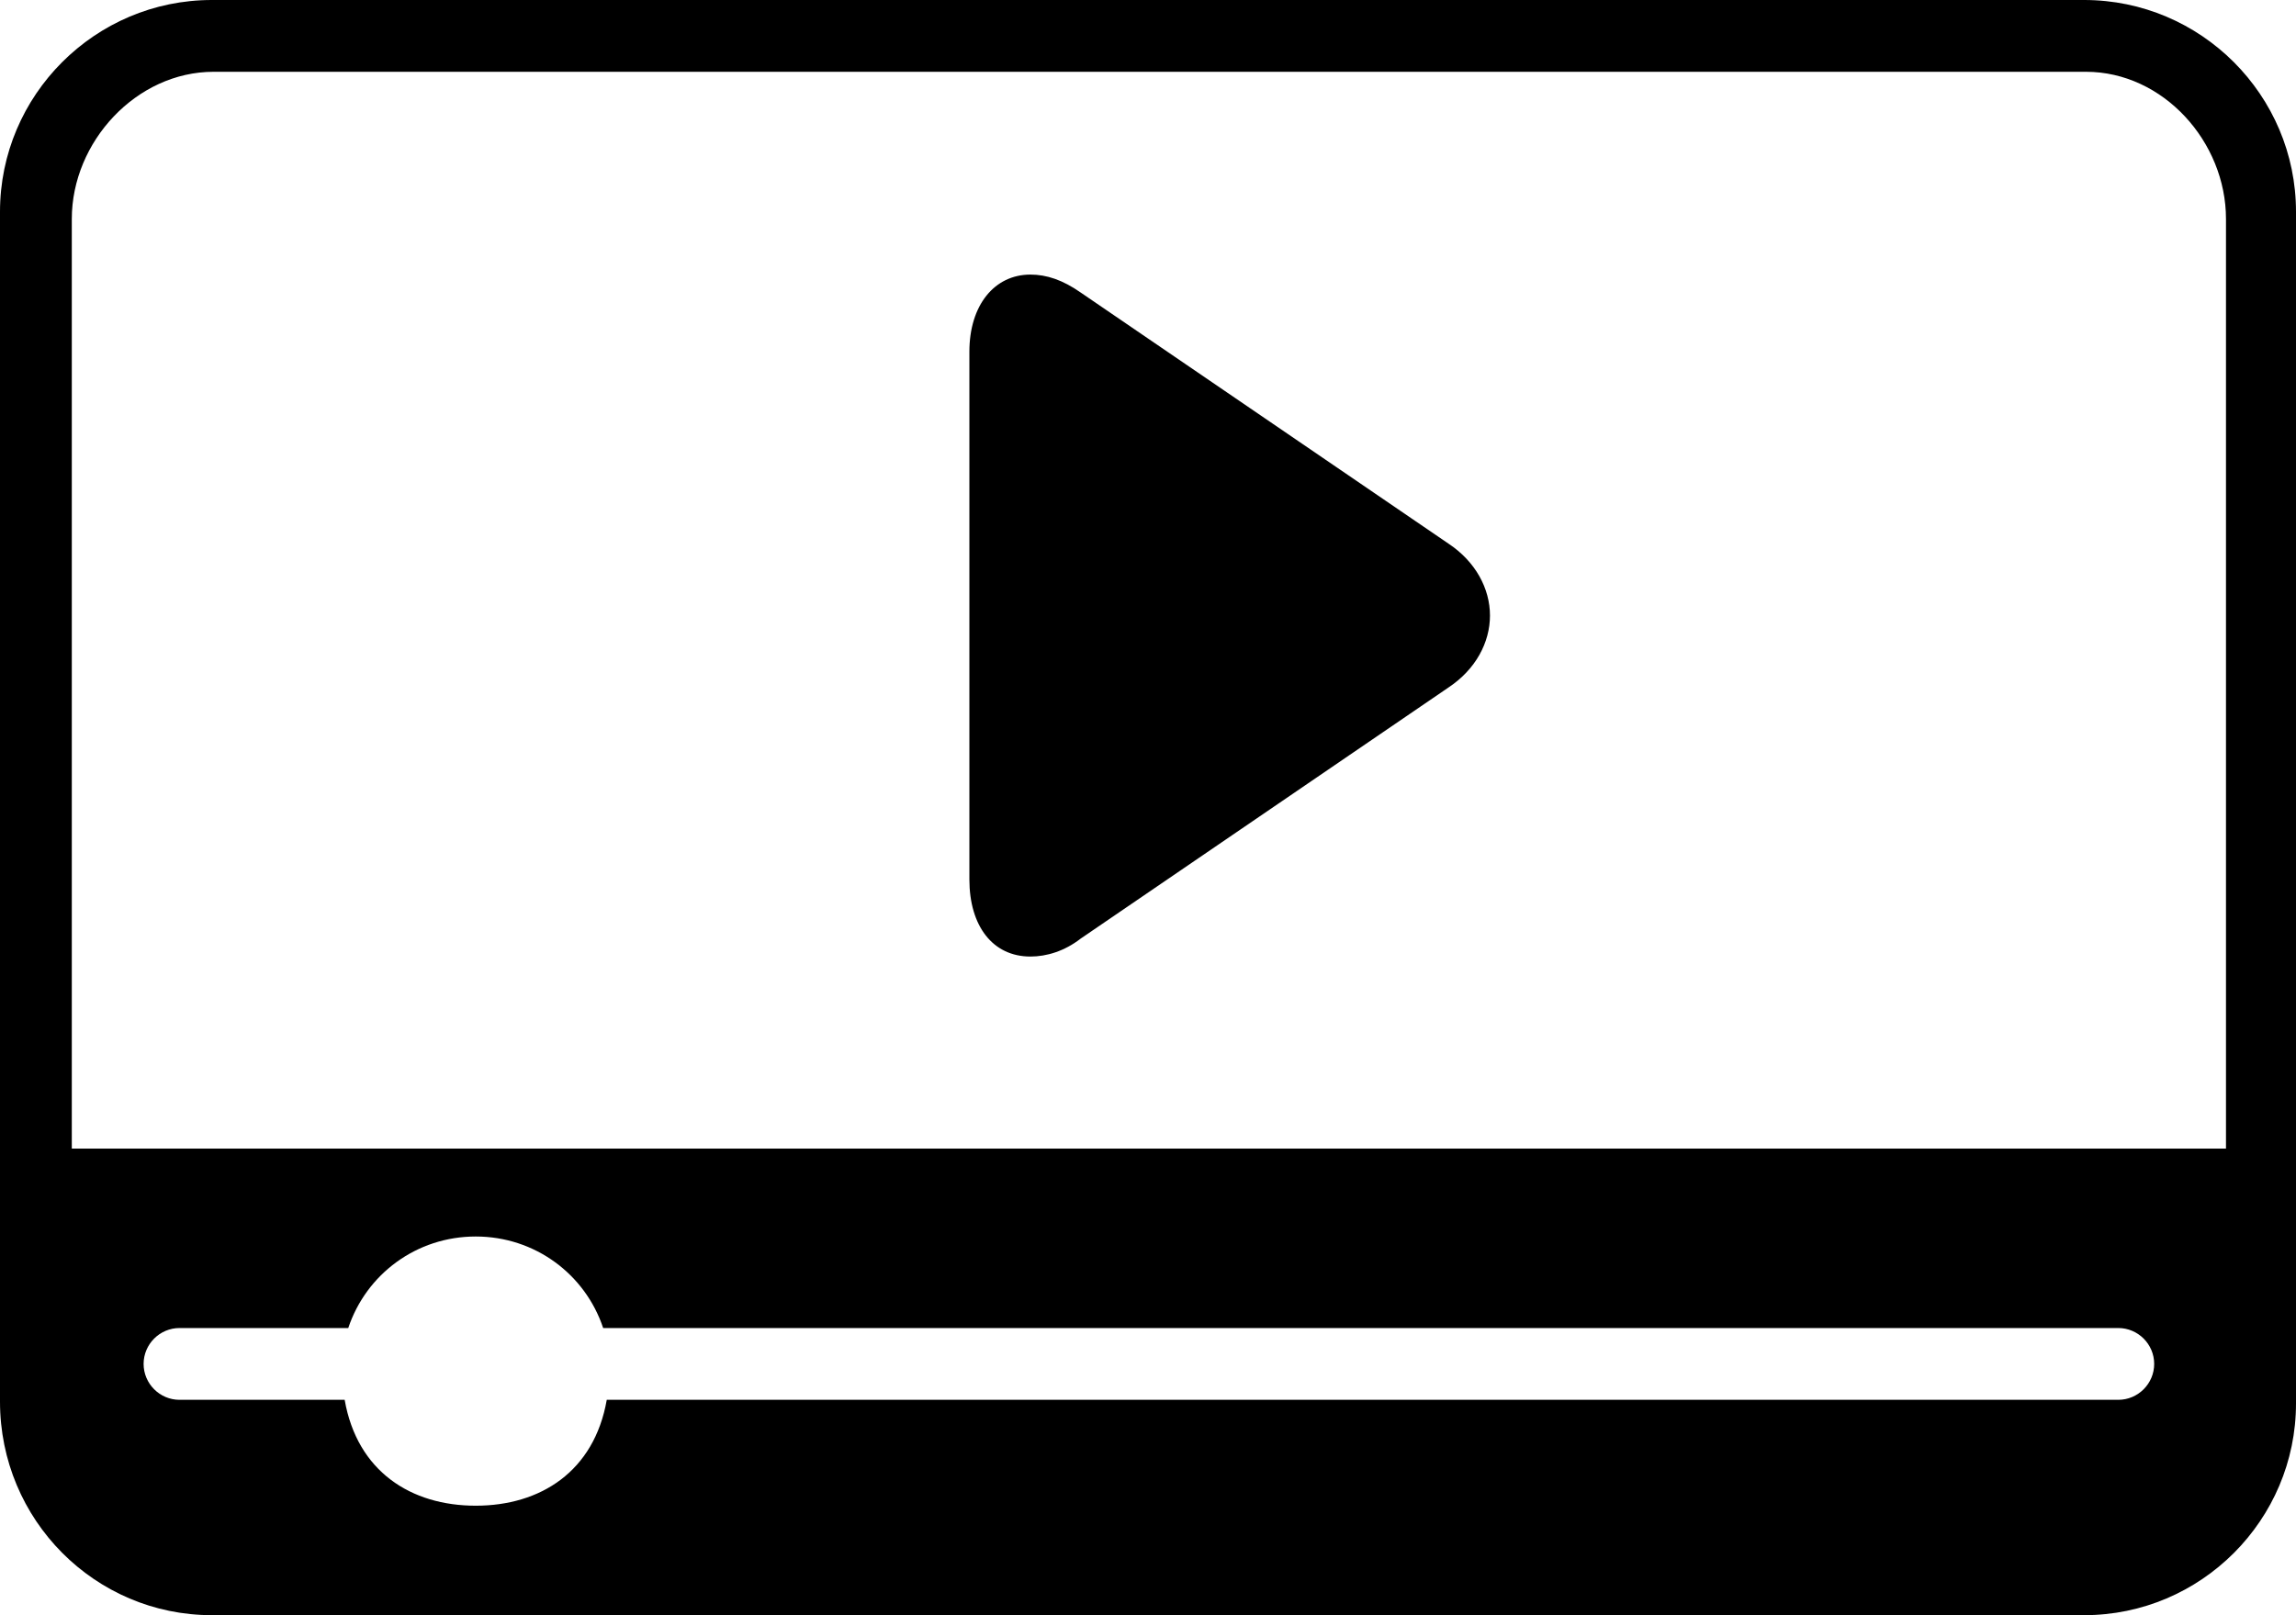 <?xml version="1.0" encoding="UTF-8"?><svg xmlns="http://www.w3.org/2000/svg" xmlns:xlink="http://www.w3.org/1999/xlink" enable-background="new 0 0 128 128" height="90.0" preserveAspectRatio="xMidYMid meet" version="1.0" viewBox="0.0 19.0 127.9 90.0" width="127.9" zoomAndPan="magnify">
 <g id="change1_1"><path d="m80.7 49.3-20.5-14c-1-0.7-1.9-1-2.8-1-2 0-3.4 1.7-3.4 4.3v29.4c0 2.6 1.3 4.3 3.4 4.3 0.9 0 1.9-0.3 2.8-1l20.5-14c1.5-1 2.3-2.5 2.3-4s-0.8-3-2.3-4z" fill="inherit"/></g>
 <g id="change1_2"><path d="m11.8 109h104.3c6.5 0 11.8-5.3 11.8-11.8v-66.4c0-6.5-5.3-11.8-11.8-11.8h-104.3c-6.5 0-11.8 5.3-11.8 11.8v66.3c0 6.6 5.3 11.9 11.8 11.9zm106.2-12h-84.2c-0.7 4-3.7 5.9-7.3 5.9s-6.6-1.9-7.3-5.9h-9.2c-1.1 0-2-0.9-2-2s0.9-2 2-2h9.4c1-3 3.8-5.1 7.1-5.1s6.1 2.1 7.1 5.1h84.4c1.1 0 2 0.9 2 2s-0.9 2-2 2zm-114-65.8c0-4.3 3.6-8.2 7.9-8.2h104.3c4.3 0 7.8 3.9 7.8 8.2v51.8h-120z" fill="inherit"/></g>
</svg>